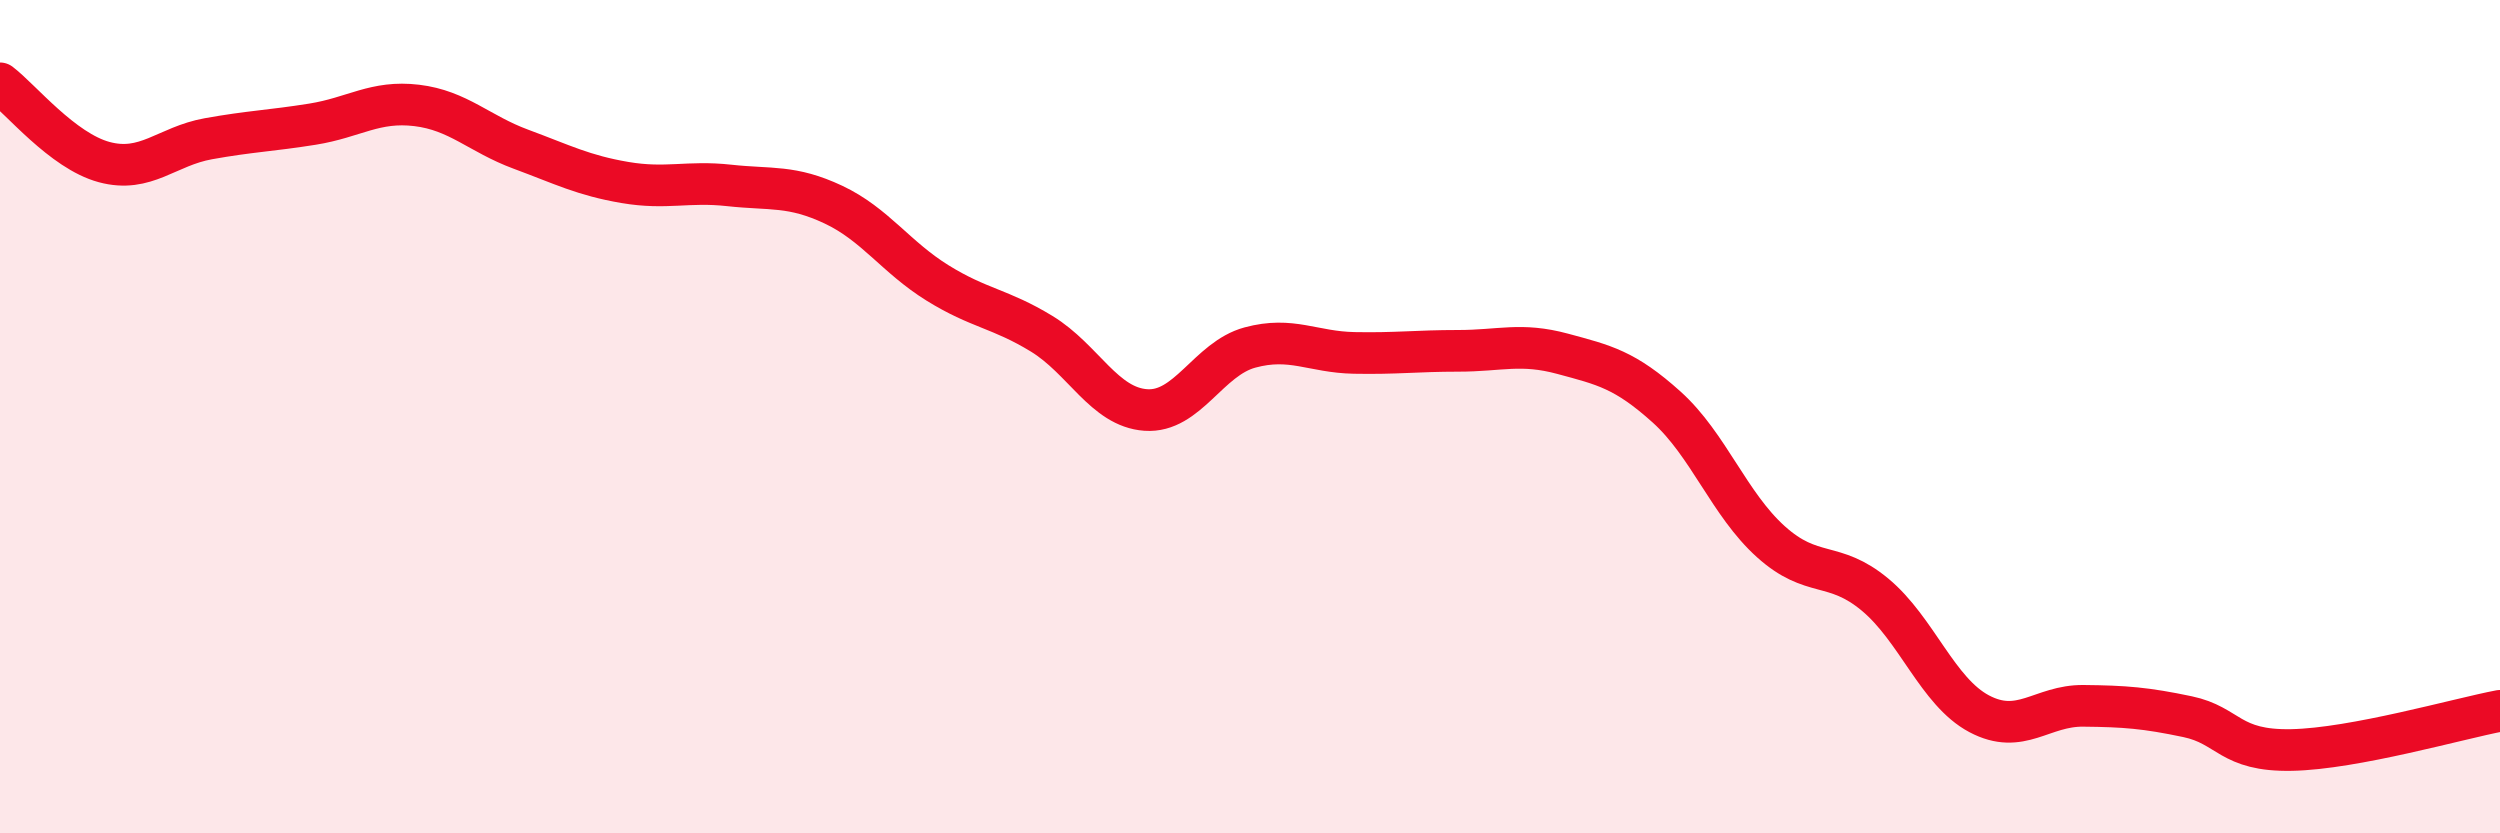 
    <svg width="60" height="20" viewBox="0 0 60 20" xmlns="http://www.w3.org/2000/svg">
      <path
        d="M 0,2 C 0.5,2.38 1.5,3.62 2.5,3.89 C 3.5,4.16 4,3.51 5,3.33 C 6,3.15 6.5,3.14 7.5,2.98 C 8.5,2.82 9,2.41 10,2.53 C 11,2.65 11.5,3.21 12.5,3.58 C 13.5,3.95 14,4.21 15,4.38 C 16,4.55 16.5,4.34 17.5,4.45 C 18.5,4.56 19,4.44 20,4.91 C 21,5.38 21.5,6.17 22.5,6.79 C 23.5,7.41 24,7.4 25,8.01 C 26,8.62 26.5,9.77 27.5,9.84 C 28.5,9.91 29,8.61 30,8.34 C 31,8.07 31.5,8.45 32.5,8.47 C 33.5,8.49 34,8.42 35,8.42 C 36,8.42 36.5,8.22 37.5,8.49 C 38.5,8.76 39,8.87 40,9.77 C 41,10.67 41.5,12.1 42.5,13 C 43.5,13.9 44,13.44 45,14.27 C 46,15.1 46.5,16.6 47.5,17.13 C 48.5,17.66 49,16.93 50,16.94 C 51,16.95 51.5,16.99 52.5,17.2 C 53.5,17.41 53.5,18.03 55,18 C 56.5,17.97 59,17.25 60,17.06L60 20L0 20Z"
        fill="#EB0A25"
        opacity="0.1"
        stroke-linecap="round"
        stroke-linejoin="round"
      />
      <path
        d="M 0,2 C 0.5,2.38 1.5,3.62 2.5,3.89 C 3.5,4.16 4,3.51 5,3.33 C 6,3.15 6.5,3.14 7.5,2.98 C 8.5,2.82 9,2.41 10,2.53 C 11,2.65 11.5,3.21 12.5,3.58 C 13.5,3.95 14,4.21 15,4.38 C 16,4.55 16.5,4.34 17.5,4.45 C 18.5,4.56 19,4.44 20,4.91 C 21,5.38 21.5,6.17 22.5,6.79 C 23.5,7.41 24,7.4 25,8.01 C 26,8.62 26.5,9.77 27.5,9.84 C 28.5,9.91 29,8.61 30,8.34 C 31,8.07 31.5,8.45 32.5,8.47 C 33.5,8.49 34,8.42 35,8.42 C 36,8.42 36.5,8.22 37.5,8.49 C 38.5,8.76 39,8.87 40,9.77 C 41,10.67 41.5,12.1 42.5,13 C 43.5,13.9 44,13.44 45,14.27 C 46,15.1 46.5,16.6 47.5,17.13 C 48.5,17.66 49,16.93 50,16.94 C 51,16.95 51.5,16.99 52.5,17.2 C 53.5,17.41 53.5,18.03 55,18 C 56.5,17.97 59,17.25 60,17.06"
        stroke="#EB0A25"
        stroke-width="1"
        fill="none"
        stroke-linecap="round"
        stroke-linejoin="round"
      />
    </svg>
  
